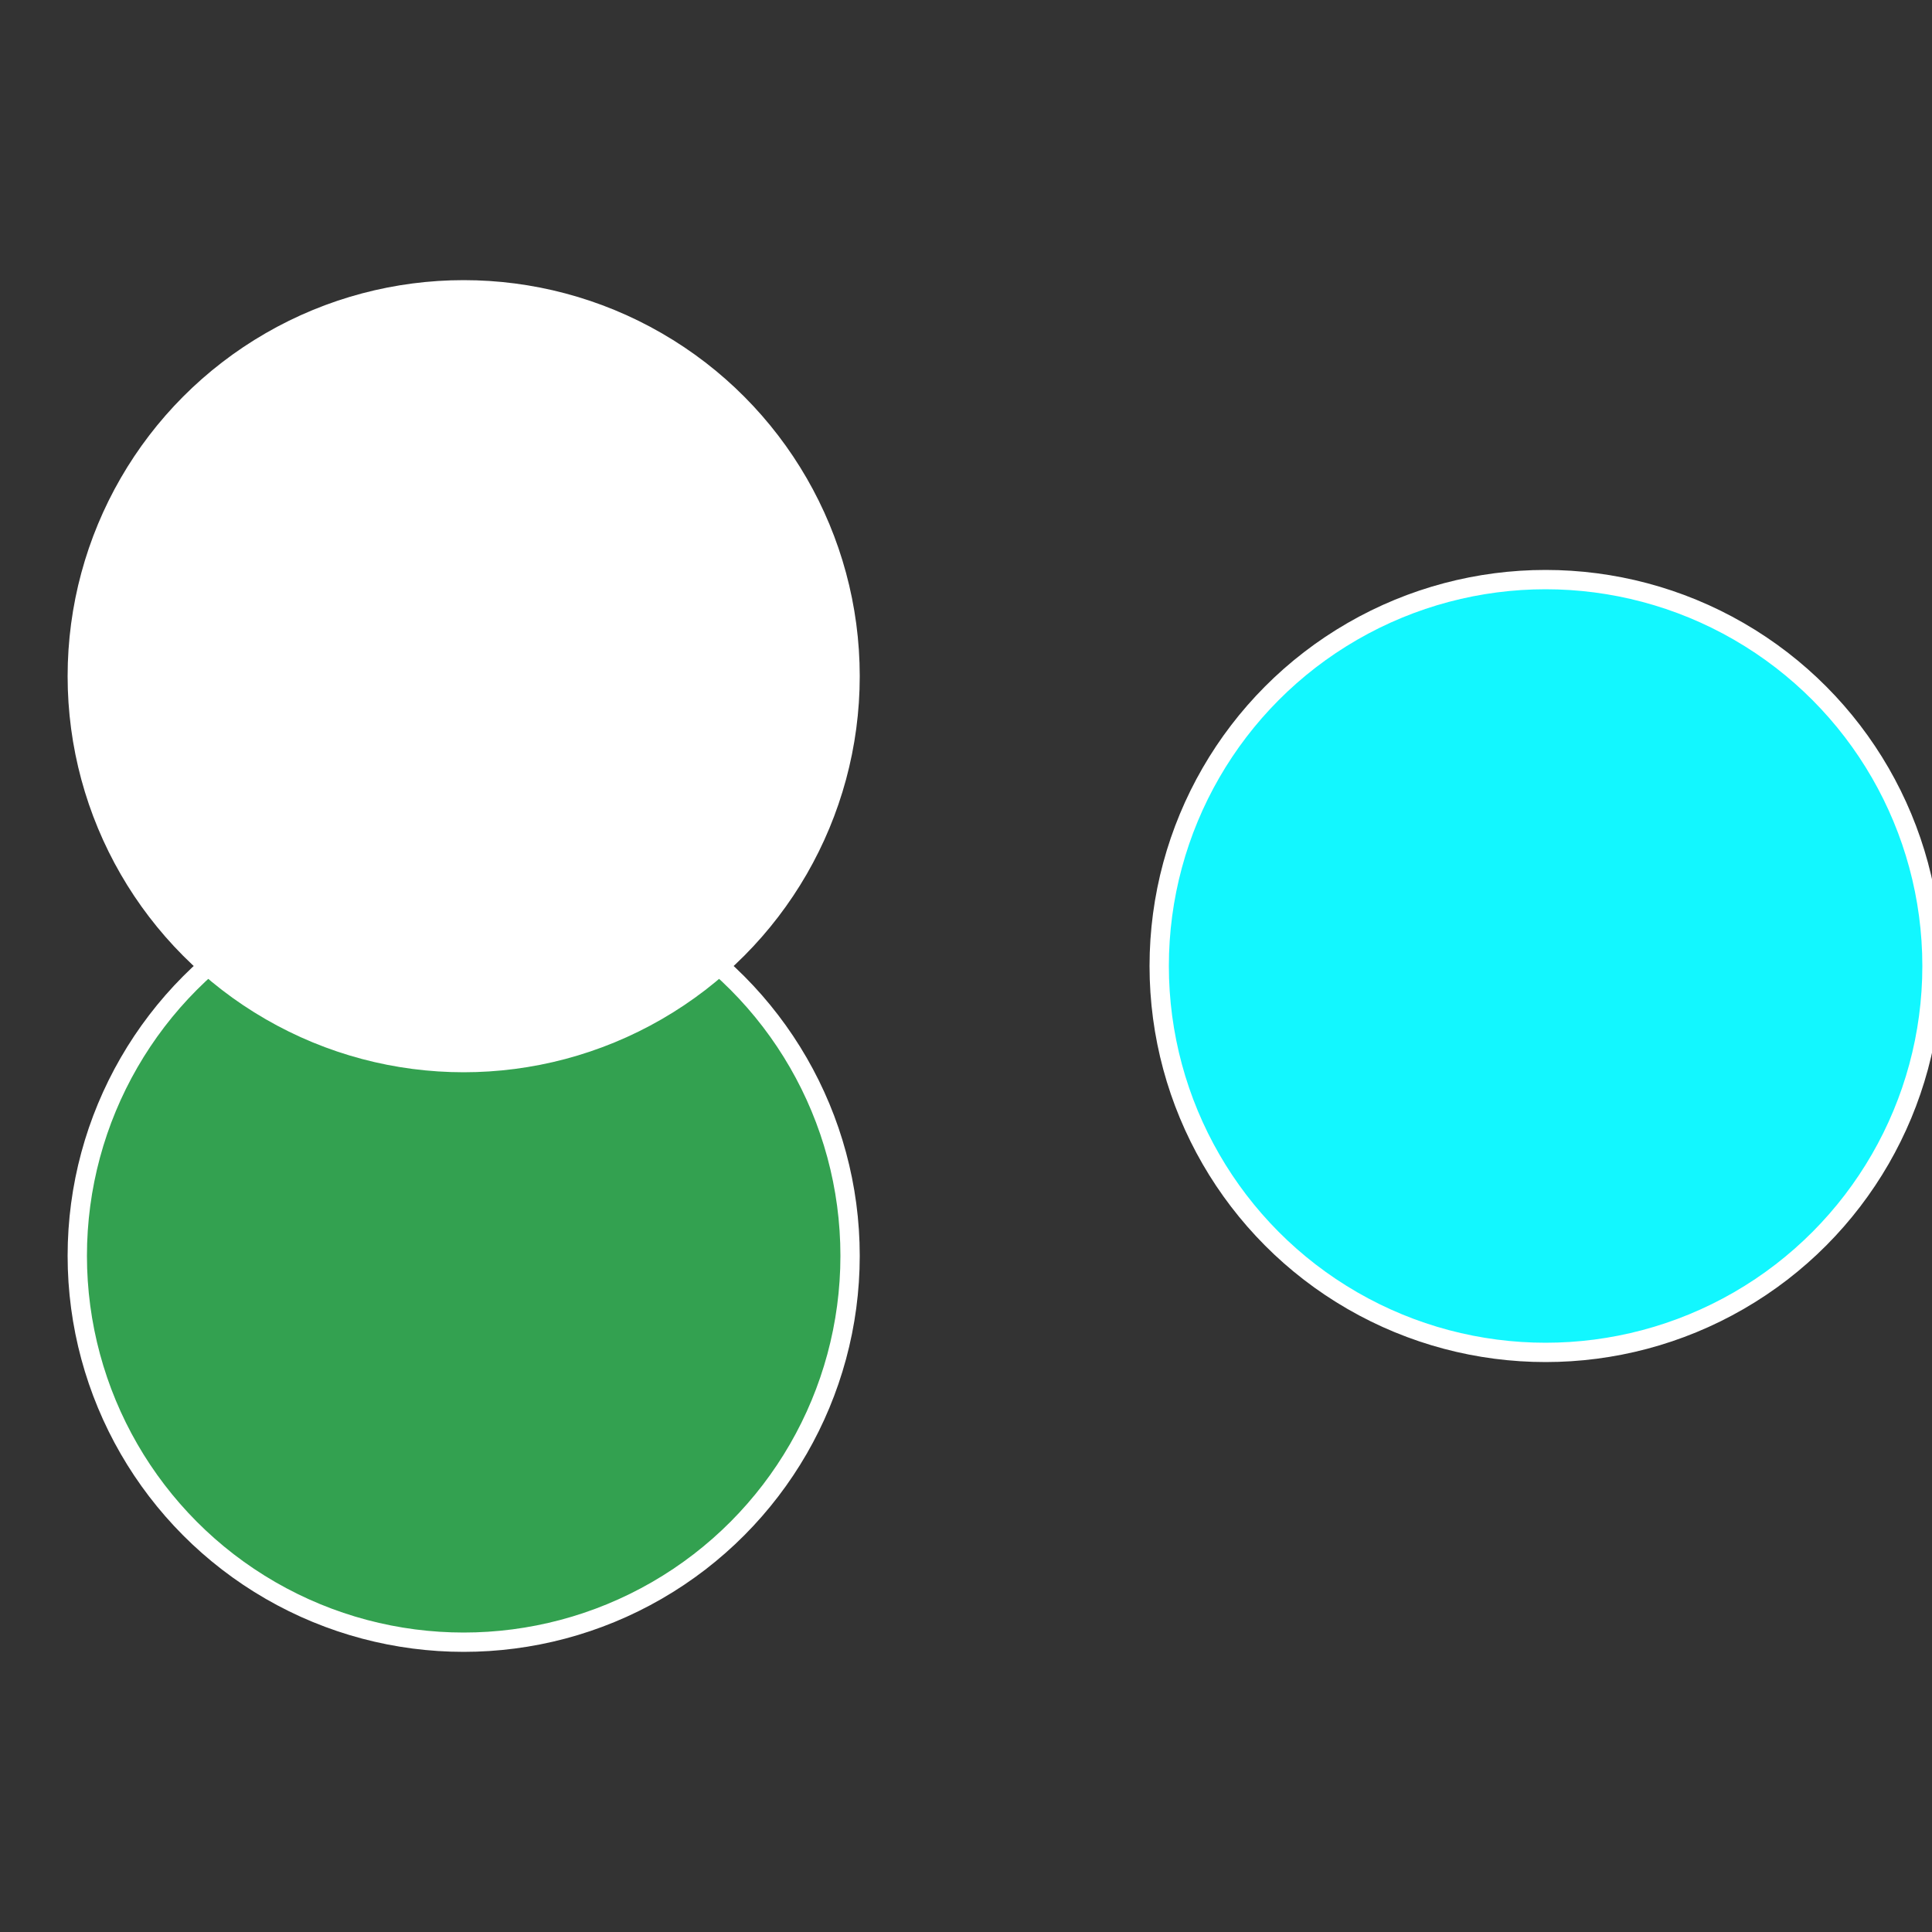 <?xml version="1.0" standalone="no"?>
<svg width="500" height="500" viewBox="-1 -1 2 2" xmlns="http://www.w3.org/2000/svg">
 
                <rect x="-1" y="-1" width="2" height="2" fill="#333333" stroke="none"/>
 
                <circle cx="0.6" cy="0" r="0.4" fill="#12f7ffffffffffffebf61505" stroke="#fff" stroke-width="1%" />
             
                <circle cx="-0.52" cy="0.3" r="0.4" fill="#33a1505ffffffffffffebf6" stroke="#fff" stroke-width="1%" />
             
                <circle cx="-0.52" cy="-0.3" r="0.4" fill="#ffffffffffffebf61505fffffffffffffdc1" stroke="#fff" stroke-width="1%" />
            </svg>
